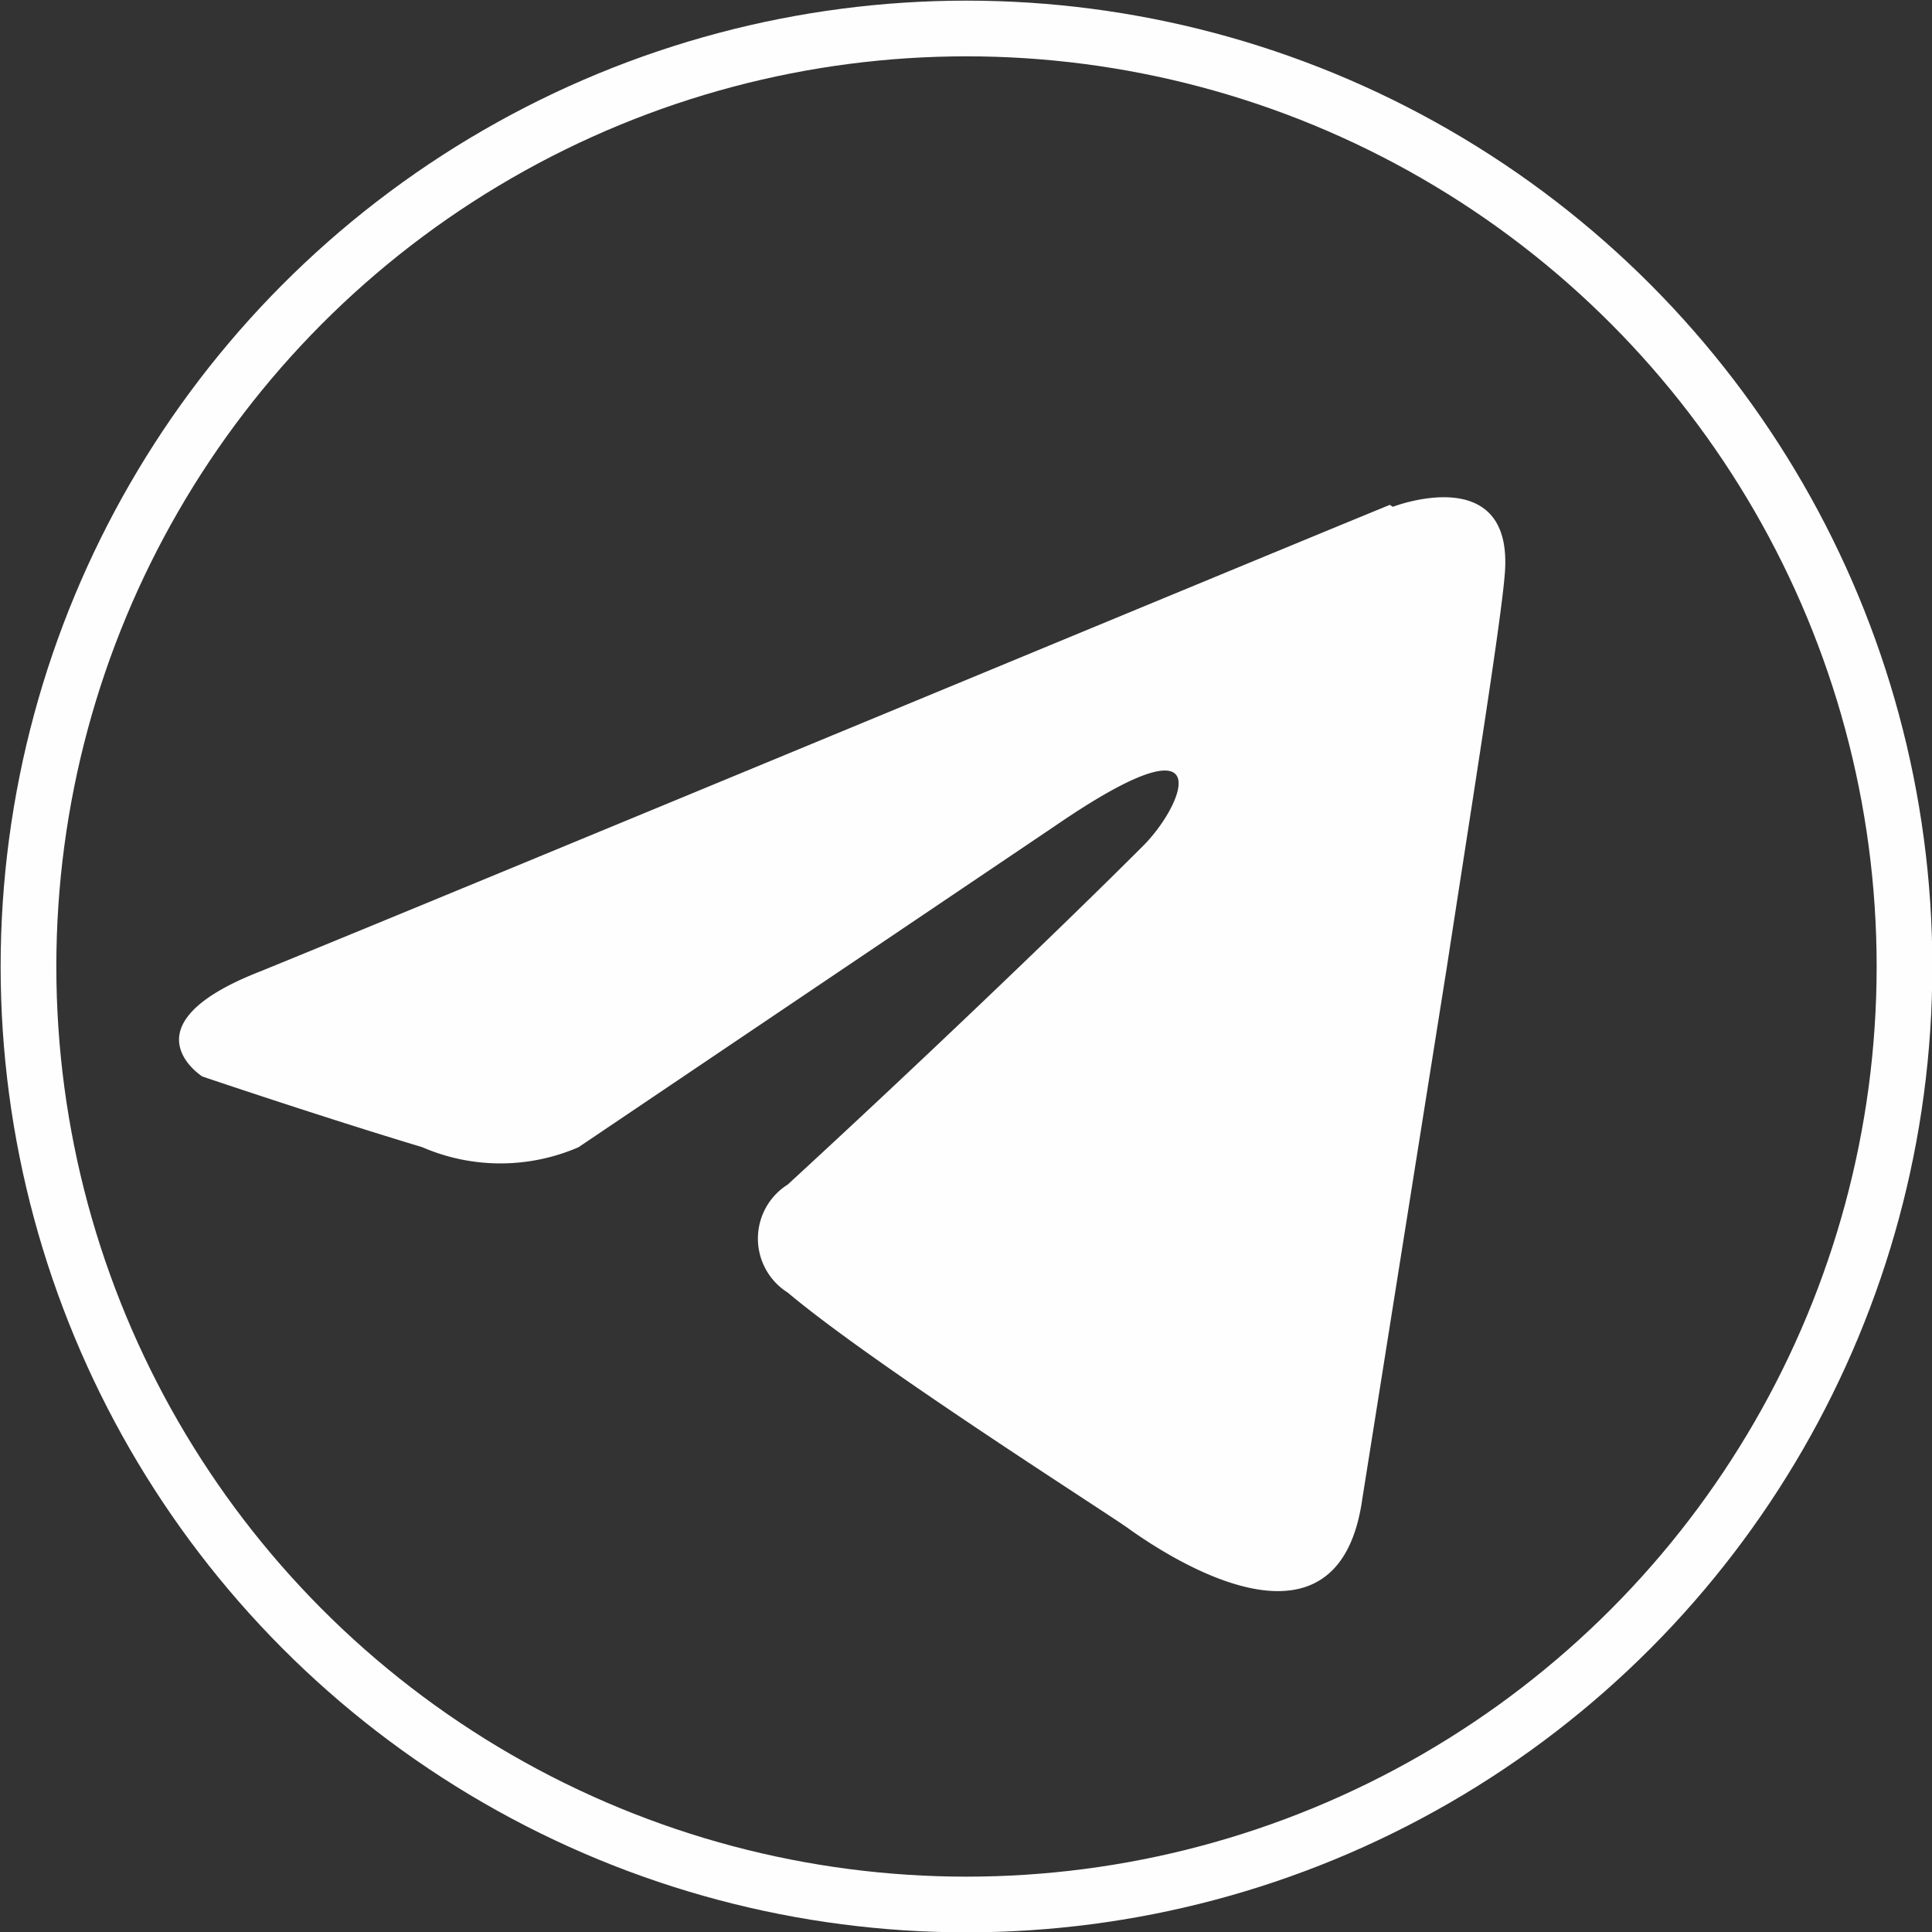 <svg id="Слой_1" data-name="Слой 1" xmlns="http://www.w3.org/2000/svg" viewBox="0 0 19.67 19.67"><rect x="0" y="0" width="19.67" height="19.67" fill="#333333" stroke="none"/><title>tg</title><g id="Слой_1-2" data-name="Слой_1"><path d="M1083.62,410.52c-1.78.73-9.39,3.89-11.5,4.75-1.41.55-.59,1.07-.59,1.07s1.21.41,2.24.72a2,2,0,0,0,1.59,0l4.85-3.27c1.72-1.18,1.31-.21.9.2-.9.9-2.38,2.31-3.62,3.45a.65.65,0,0,0,0,1.1c.89.75,3.34,2.3,3.48,2.41.72.51,2.15,1.25,2.37-.31l.86-5.41c.28-1.82.55-3.51.59-4,.1-1.17-1.14-.69-1.14-.69Z" transform="translate(-1069.47 -405.38)" style="fill:#fefefe;fill-rule:evenodd"/><circle cx="9.84" cy="9.84" r="9.55" style="fill:none;stroke:#fefefe;stroke-miterlimit:10;stroke-width:0.567px"/></g></svg>